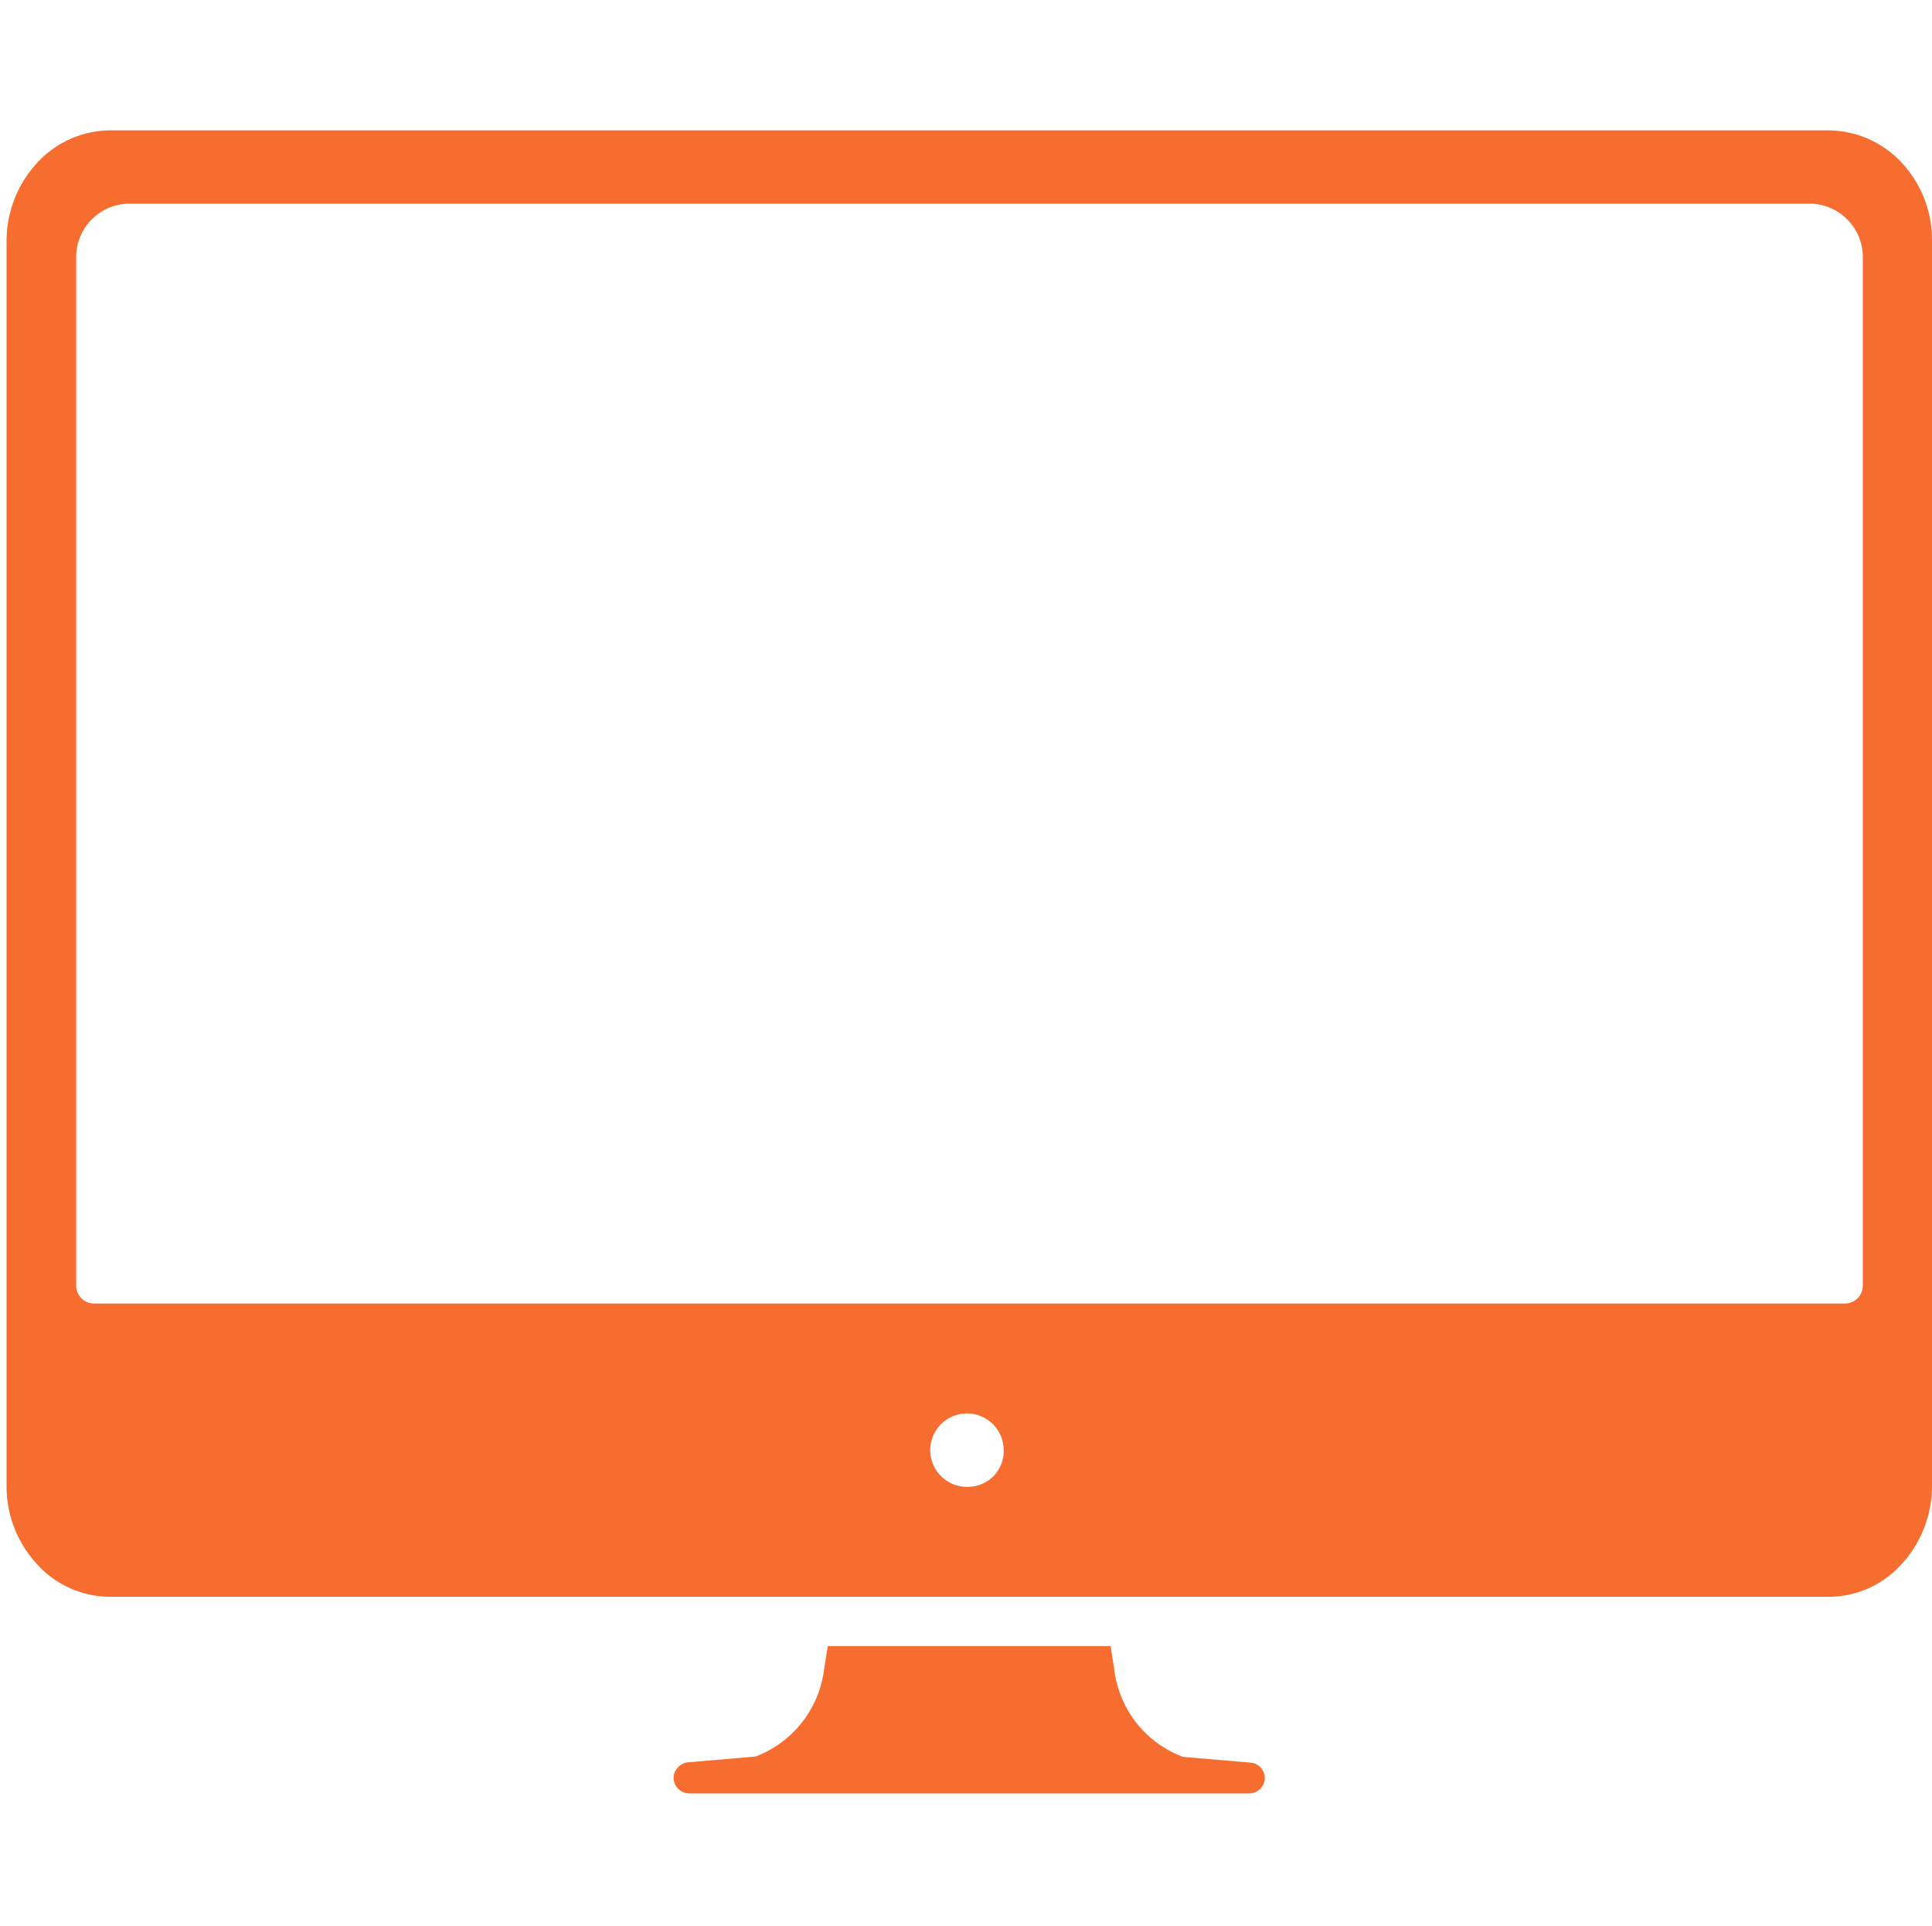 <?xml version="1.0" encoding="utf-8"?><svg xmlns="http://www.w3.org/2000/svg" width="44.15" height="44" viewBox="0 0 44.15 44">
  <g id="Desktop_Icon" data-name="Desktop Icon" transform="translate(-25 -3243)">
    <rect id="Rectangle_373" data-name="Rectangle 373" width="44" height="44" transform="translate(25 3243)" fill="none"/>
    <g id="Icon_ionic-ios-desktop" data-name="Icon ionic-ios-desktop" transform="translate(22.9 3241.479)">
      <path id="Path_1501" data-name="Path 1501" d="M24.75,31.092a.358.358,0,0,0-.3-.3l-1.568-.134a2.443,2.443,0,0,1-1.568-1.99l-.084-.541H14.766l-.084.534a2.455,2.455,0,0,1-1.568,1.99l-1.568.134a.384.384,0,0,0-.3.3.361.361,0,0,0,.359.408H24.391A.355.355,0,0,0,24.75,31.092Z" transform="translate(6.25 11.007)" fill="#f76c2f"/>
      <path id="Path_1502" data-name="Path 1502" d="M45.552,5.233a2.3,2.3,0,0,0-1.67-.733H4.627a2.283,2.283,0,0,0-1.67.733,2.636,2.636,0,0,0-.707,1.78V35.494a2.616,2.616,0,0,0,.707,1.78,2.257,2.257,0,0,0,1.65.733H43.893a2.241,2.241,0,0,0,1.65-.733,2.636,2.636,0,0,0,.707-1.78V7.013A2.581,2.581,0,0,0,45.552,5.233ZM24.25,35.494a.839.839,0,1,1,.786-.838A.815.815,0,0,1,24.25,35.494Zm20.026-4.188H4.234a.408.408,0,0,1-.393-.419V7.432A1.223,1.223,0,0,1,5.02,6.175H43.49a1.223,1.223,0,0,1,1.179,1.257V30.887A.408.408,0,0,1,44.276,31.305Z" transform="translate(0 0)" fill="#f76c2f"/>
    </g>
  </g>
</svg>
